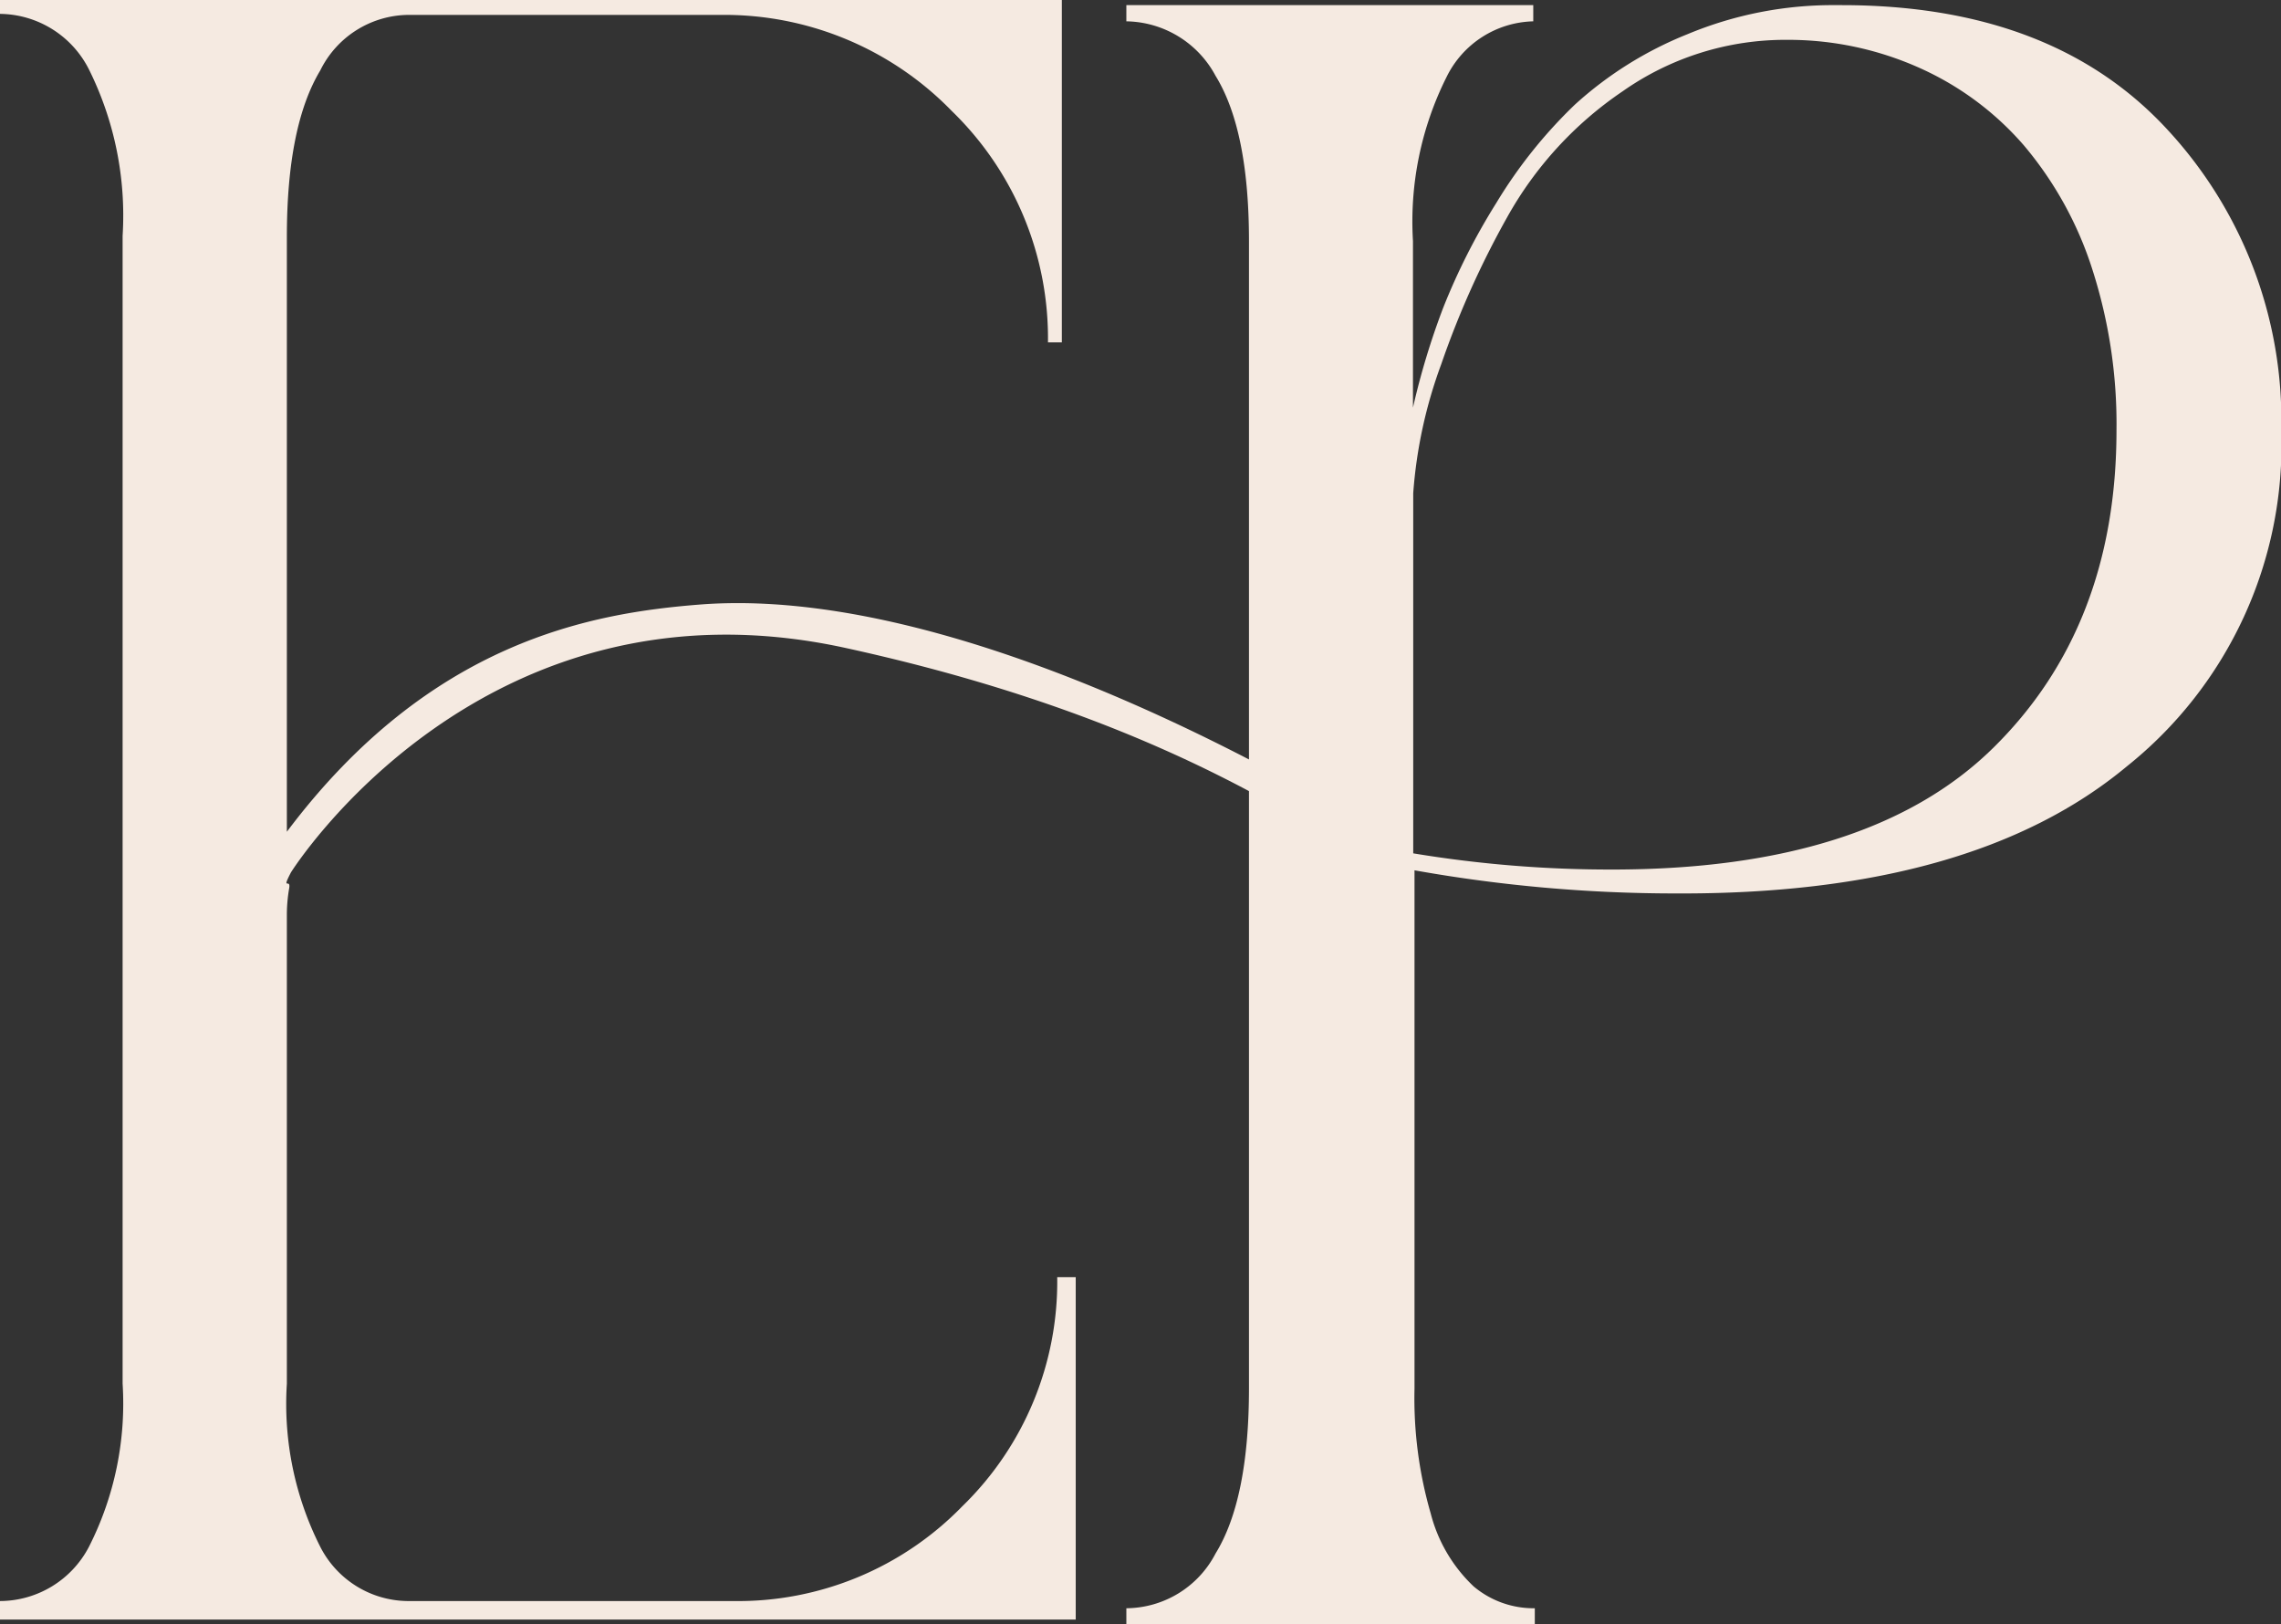 <svg id="Capa_1" data-name="Capa 1" xmlns="http://www.w3.org/2000/svg" viewBox="0 0 88.74 63.2"><rect x="0" y="0" width="88.74" height="63.2" fill="#333333" stroke="none"/><defs><style>.cls-1{fill:#f5eae1;}</style></defs><path class="cls-1" d="M11.58,352.08c11.75-.91,27.75,9.71,27.75,9.71s.66.52-1.08.36-6.82-5.28-21-8.38S-4.33,362.5-4.33,362.5c-.39.75,0,.2-.07.62a6.06,6.06,0,0,0-.09,1v18.27a12.32,12.32,0,0,0,1.3,6.35,3.86,3.86,0,0,0,3.38,2.11H12.88a12.17,12.17,0,0,0,8.91-3.69,12.18,12.18,0,0,0,3.69-8.91h.72v13.32H-15.65v-.72a3.92,3.92,0,0,0,3.46-2.11,12.31,12.31,0,0,0,1.31-6.35V337.74a12.77,12.77,0,0,0-1.31-6.48,3.92,3.92,0,0,0-3.46-2.16v-.54H25.66v13.32h-.54a12.31,12.31,0,0,0-3.74-9,12.33,12.33,0,0,0-9-3.74H.19a3.86,3.86,0,0,0-3.38,2.16q-1.3,2.16-1.3,6.48l0,23.14C1.09,353.49,7.39,352.41,11.58,352.08Z" transform="translate(15.65 -328.56)"/><path class="cls-1" d="M55.8,328.76H56q8.19,0,12.65,4.82a16.64,16.64,0,0,1,4.45,11.74,16,16,0,0,1-6,13.05q-6,5-17.55,4.95a57.74,57.74,0,0,1-10.17-.9v20.16a16.11,16.11,0,0,0,.63,4.86,5.94,5.94,0,0,0,1.67,2.84,3.62,3.62,0,0,0,2.38.85v.63H28.17v-.63A3.94,3.94,0,0,0,31.64,389q1.3-2.11,1.3-6.44V337.94q0-4.32-1.3-6.43a4,4,0,0,0-3.47-2.12v-.63H44v.63a3.86,3.86,0,0,0-3.37,2.16,12.55,12.55,0,0,0-1.31,6.39v6.48a28.76,28.76,0,0,1,1.17-3.87,25,25,0,0,1,2.07-4.09,18.66,18.66,0,0,1,3.06-3.83A14.51,14.51,0,0,1,50,329.89,14.7,14.7,0,0,1,55.8,328.76Zm-16.47,19v14a47,47,0,0,0,7.74.63q10,0,14.81-4.72t4.81-12.38a19.66,19.66,0,0,0-.94-6.25,14.11,14.11,0,0,0-2.66-4.82A11.65,11.65,0,0,0,59,331.19a12.49,12.49,0,0,0-5.13-1.08,11,11,0,0,0-6.39,2,14.34,14.34,0,0,0-4.5,4.91,35,35,0,0,0-2.56,5.71A18.26,18.26,0,0,0,39.33,347.75Z" transform="translate(15.65 -328.56)"/></svg>